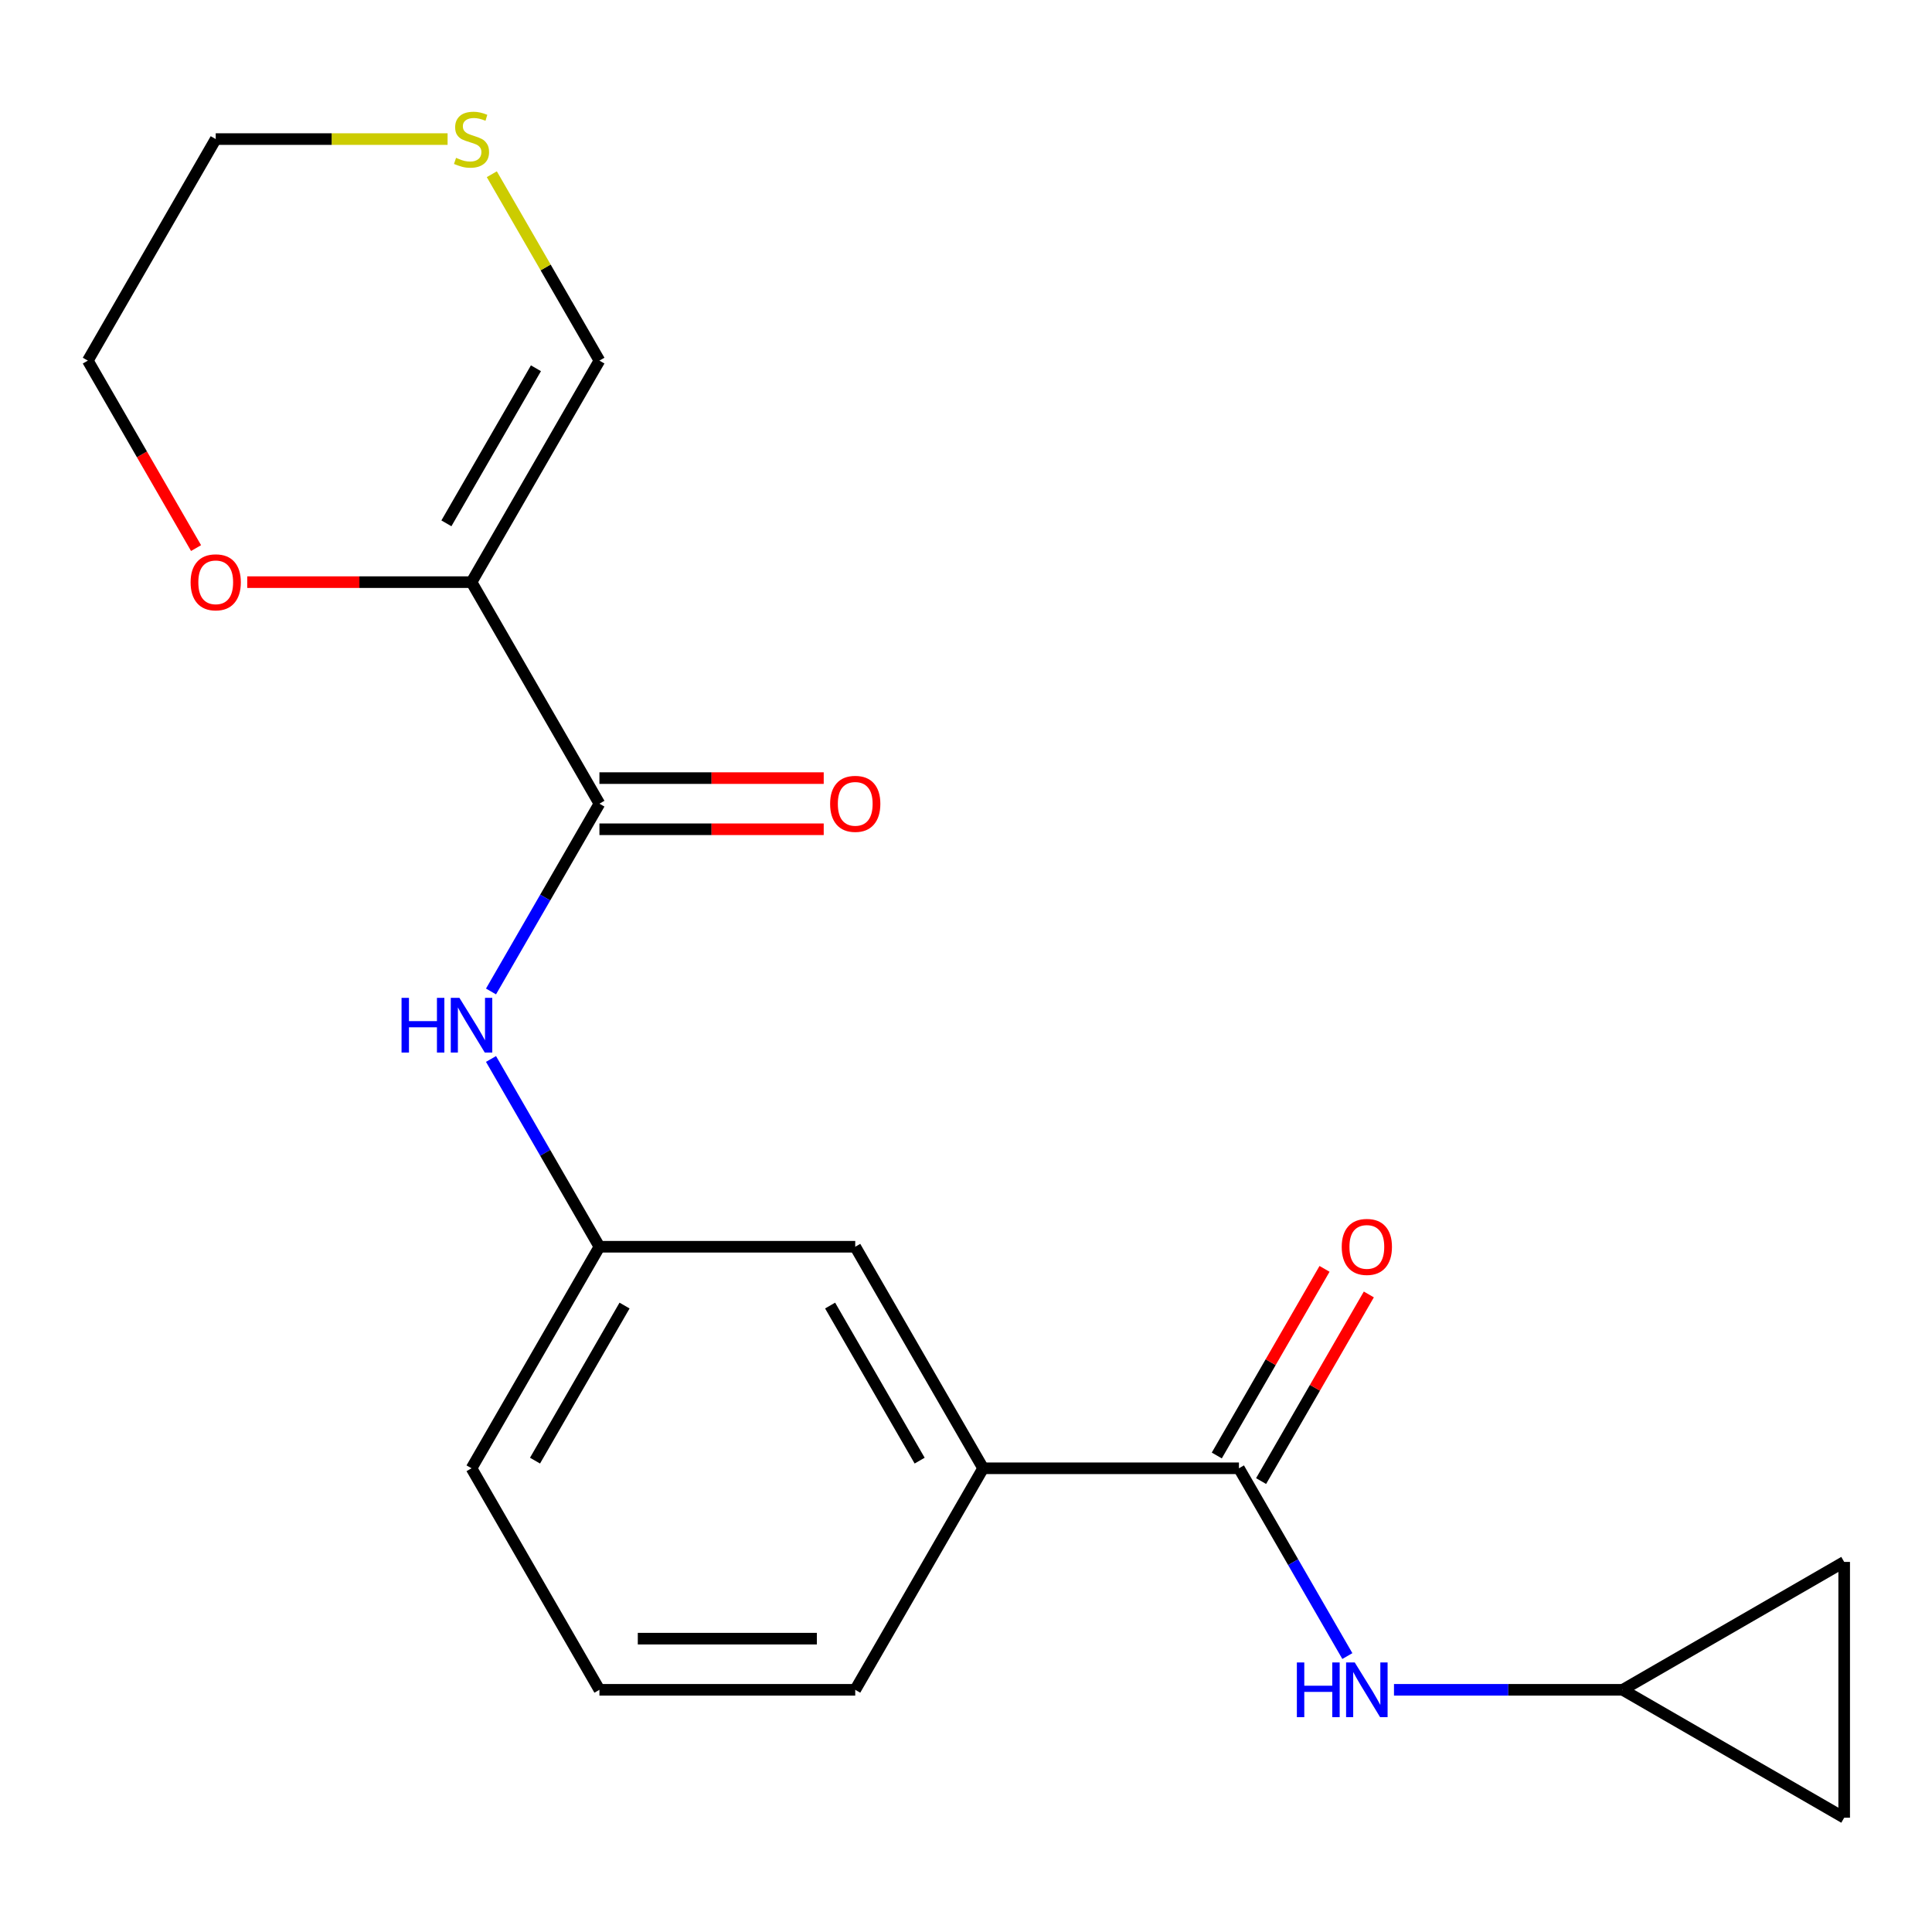 <?xml version='1.0' encoding='iso-8859-1'?>
<svg version='1.1' baseProfile='full'
              xmlns='http://www.w3.org/2000/svg'
                      xmlns:rdkit='http://www.rdkit.org/xml'
                      xmlns:xlink='http://www.w3.org/1999/xlink'
                  xml:space='preserve'
width='1000px' height='1000px' viewBox='0 0 1000 1000'>
<!-- END OF HEADER -->
<rect style='opacity:1.0;fill:#FFFFFF;stroke:none' width='1000' height='1000' x='0' y='0'> </rect>
<path class='bond-0' d='M 244.061,301.319 L 310.263,415.984' style='fill:none;fill-rule:evenodd;stroke:#000000;stroke-width:6px;stroke-linecap:butt;stroke-linejoin:miter;stroke-opacity:1' />
<path class='bond-6' d='M 244.061,301.319 L 310.263,186.654' style='fill:none;fill-rule:evenodd;stroke:#000000;stroke-width:6px;stroke-linecap:butt;stroke-linejoin:miter;stroke-opacity:1' />
<path class='bond-6' d='M 231.058,270.879 L 277.4,190.613' style='fill:none;fill-rule:evenodd;stroke:#000000;stroke-width:6px;stroke-linecap:butt;stroke-linejoin:miter;stroke-opacity:1' />
<path class='bond-7' d='M 244.061,301.319 L 186.014,301.319' style='fill:none;fill-rule:evenodd;stroke:#000000;stroke-width:6px;stroke-linecap:butt;stroke-linejoin:miter;stroke-opacity:1' />
<path class='bond-7' d='M 186.014,301.319 L 127.967,301.319' style='fill:none;fill-rule:evenodd;stroke:#FF0000;stroke-width:6px;stroke-linecap:butt;stroke-linejoin:miter;stroke-opacity:1' />
<path class='bond-3' d='M 310.263,415.984 L 282.205,464.582' style='fill:none;fill-rule:evenodd;stroke:#000000;stroke-width:6px;stroke-linecap:butt;stroke-linejoin:miter;stroke-opacity:1' />
<path class='bond-3' d='M 282.205,464.582 L 254.147,513.18' style='fill:none;fill-rule:evenodd;stroke:#0000FF;stroke-width:6px;stroke-linecap:butt;stroke-linejoin:miter;stroke-opacity:1' />
<path class='bond-12' d='M 310.263,429.225 L 368.31,429.225' style='fill:none;fill-rule:evenodd;stroke:#000000;stroke-width:6px;stroke-linecap:butt;stroke-linejoin:miter;stroke-opacity:1' />
<path class='bond-12' d='M 368.31,429.225 L 426.357,429.225' style='fill:none;fill-rule:evenodd;stroke:#FF0000;stroke-width:6px;stroke-linecap:butt;stroke-linejoin:miter;stroke-opacity:1' />
<path class='bond-12' d='M 310.263,402.744 L 368.31,402.744' style='fill:none;fill-rule:evenodd;stroke:#000000;stroke-width:6px;stroke-linecap:butt;stroke-linejoin:miter;stroke-opacity:1' />
<path class='bond-12' d='M 368.31,402.744 L 426.357,402.744' style='fill:none;fill-rule:evenodd;stroke:#FF0000;stroke-width:6px;stroke-linecap:butt;stroke-linejoin:miter;stroke-opacity:1' />
<path class='bond-1' d='M 641.274,759.981 L 508.869,759.981' style='fill:none;fill-rule:evenodd;stroke:#000000;stroke-width:6px;stroke-linecap:butt;stroke-linejoin:miter;stroke-opacity:1' />
<path class='bond-2' d='M 641.274,759.981 L 669.332,808.578' style='fill:none;fill-rule:evenodd;stroke:#000000;stroke-width:6px;stroke-linecap:butt;stroke-linejoin:miter;stroke-opacity:1' />
<path class='bond-2' d='M 669.332,808.578 L 697.389,857.176' style='fill:none;fill-rule:evenodd;stroke:#0000FF;stroke-width:6px;stroke-linecap:butt;stroke-linejoin:miter;stroke-opacity:1' />
<path class='bond-14' d='M 652.74,766.601 L 680.625,718.303' style='fill:none;fill-rule:evenodd;stroke:#000000;stroke-width:6px;stroke-linecap:butt;stroke-linejoin:miter;stroke-opacity:1' />
<path class='bond-14' d='M 680.625,718.303 L 708.51,670.006' style='fill:none;fill-rule:evenodd;stroke:#FF0000;stroke-width:6px;stroke-linecap:butt;stroke-linejoin:miter;stroke-opacity:1' />
<path class='bond-14' d='M 629.807,753.361 L 657.692,705.063' style='fill:none;fill-rule:evenodd;stroke:#000000;stroke-width:6px;stroke-linecap:butt;stroke-linejoin:miter;stroke-opacity:1' />
<path class='bond-14' d='M 657.692,705.063 L 685.576,656.765' style='fill:none;fill-rule:evenodd;stroke:#FF0000;stroke-width:6px;stroke-linecap:butt;stroke-linejoin:miter;stroke-opacity:1' />
<path class='bond-4' d='M 721.526,874.646 L 780.703,874.646' style='fill:none;fill-rule:evenodd;stroke:#0000FF;stroke-width:6px;stroke-linecap:butt;stroke-linejoin:miter;stroke-opacity:1' />
<path class='bond-4' d='M 780.703,874.646 L 839.88,874.646' style='fill:none;fill-rule:evenodd;stroke:#000000;stroke-width:6px;stroke-linecap:butt;stroke-linejoin:miter;stroke-opacity:1' />
<path class='bond-11' d='M 254.147,548.12 L 282.205,596.718' style='fill:none;fill-rule:evenodd;stroke:#0000FF;stroke-width:6px;stroke-linecap:butt;stroke-linejoin:miter;stroke-opacity:1' />
<path class='bond-11' d='M 282.205,596.718 L 310.263,645.315' style='fill:none;fill-rule:evenodd;stroke:#000000;stroke-width:6px;stroke-linecap:butt;stroke-linejoin:miter;stroke-opacity:1' />
<path class='bond-8' d='M 839.88,874.646 L 954.545,808.444' style='fill:none;fill-rule:evenodd;stroke:#000000;stroke-width:6px;stroke-linecap:butt;stroke-linejoin:miter;stroke-opacity:1' />
<path class='bond-9' d='M 839.88,874.646 L 954.545,940.848' style='fill:none;fill-rule:evenodd;stroke:#000000;stroke-width:6px;stroke-linecap:butt;stroke-linejoin:miter;stroke-opacity:1' />
<path class='bond-5' d='M 508.869,759.981 L 442.667,645.315' style='fill:none;fill-rule:evenodd;stroke:#000000;stroke-width:6px;stroke-linecap:butt;stroke-linejoin:miter;stroke-opacity:1' />
<path class='bond-5' d='M 476.006,756.021 L 429.665,675.756' style='fill:none;fill-rule:evenodd;stroke:#000000;stroke-width:6px;stroke-linecap:butt;stroke-linejoin:miter;stroke-opacity:1' />
<path class='bond-21' d='M 508.869,759.981 L 442.667,874.646' style='fill:none;fill-rule:evenodd;stroke:#000000;stroke-width:6px;stroke-linecap:butt;stroke-linejoin:miter;stroke-opacity:1' />
<path class='bond-10' d='M 310.263,186.654 L 282.413,138.416' style='fill:none;fill-rule:evenodd;stroke:#000000;stroke-width:6px;stroke-linecap:butt;stroke-linejoin:miter;stroke-opacity:1' />
<path class='bond-10' d='M 282.413,138.416 L 254.563,90.178' style='fill:none;fill-rule:evenodd;stroke:#CCCC00;stroke-width:6px;stroke-linecap:butt;stroke-linejoin:miter;stroke-opacity:1' />
<path class='bond-18' d='M 101.478,283.689 L 73.466,235.171' style='fill:none;fill-rule:evenodd;stroke:#FF0000;stroke-width:6px;stroke-linecap:butt;stroke-linejoin:miter;stroke-opacity:1' />
<path class='bond-18' d='M 73.466,235.171 L 45.455,186.654' style='fill:none;fill-rule:evenodd;stroke:#000000;stroke-width:6px;stroke-linecap:butt;stroke-linejoin:miter;stroke-opacity:1' />
<path class='bond-22' d='M 954.545,808.444 L 954.545,940.848' style='fill:none;fill-rule:evenodd;stroke:#000000;stroke-width:6px;stroke-linecap:butt;stroke-linejoin:miter;stroke-opacity:1' />
<path class='bond-20' d='M 231.671,71.988 L 171.664,71.988' style='fill:none;fill-rule:evenodd;stroke:#CCCC00;stroke-width:6px;stroke-linecap:butt;stroke-linejoin:miter;stroke-opacity:1' />
<path class='bond-20' d='M 171.664,71.988 L 111.657,71.988' style='fill:none;fill-rule:evenodd;stroke:#000000;stroke-width:6px;stroke-linecap:butt;stroke-linejoin:miter;stroke-opacity:1' />
<path class='bond-13' d='M 310.263,645.315 L 442.667,645.315' style='fill:none;fill-rule:evenodd;stroke:#000000;stroke-width:6px;stroke-linecap:butt;stroke-linejoin:miter;stroke-opacity:1' />
<path class='bond-19' d='M 310.263,645.315 L 244.061,759.981' style='fill:none;fill-rule:evenodd;stroke:#000000;stroke-width:6px;stroke-linecap:butt;stroke-linejoin:miter;stroke-opacity:1' />
<path class='bond-19' d='M 323.266,675.756 L 276.924,756.021' style='fill:none;fill-rule:evenodd;stroke:#000000;stroke-width:6px;stroke-linecap:butt;stroke-linejoin:miter;stroke-opacity:1' />
<path class='bond-15' d='M 442.667,874.646 L 310.263,874.646' style='fill:none;fill-rule:evenodd;stroke:#000000;stroke-width:6px;stroke-linecap:butt;stroke-linejoin:miter;stroke-opacity:1' />
<path class='bond-15' d='M 422.807,848.165 L 330.124,848.165' style='fill:none;fill-rule:evenodd;stroke:#000000;stroke-width:6px;stroke-linecap:butt;stroke-linejoin:miter;stroke-opacity:1' />
<path class='bond-16' d='M 310.263,874.646 L 244.061,759.981' style='fill:none;fill-rule:evenodd;stroke:#000000;stroke-width:6px;stroke-linecap:butt;stroke-linejoin:miter;stroke-opacity:1' />
<path class='bond-17' d='M 111.657,71.988 L 45.455,186.654' style='fill:none;fill-rule:evenodd;stroke:#000000;stroke-width:6px;stroke-linecap:butt;stroke-linejoin:miter;stroke-opacity:1' />
<path  class='atom-3' d='M 671.256 860.486
L 675.096 860.486
L 675.096 872.526
L 689.576 872.526
L 689.576 860.486
L 693.416 860.486
L 693.416 888.806
L 689.576 888.806
L 689.576 875.726
L 675.096 875.726
L 675.096 888.806
L 671.256 888.806
L 671.256 860.486
' fill='#0000FF'/>
<path  class='atom-3' d='M 701.216 860.486
L 710.496 875.486
Q 711.416 876.966, 712.896 879.646
Q 714.376 882.326, 714.456 882.486
L 714.456 860.486
L 718.216 860.486
L 718.216 888.806
L 714.336 888.806
L 704.376 872.406
Q 703.216 870.486, 701.976 868.286
Q 700.776 866.086, 700.416 865.406
L 700.416 888.806
L 696.736 888.806
L 696.736 860.486
L 701.216 860.486
' fill='#0000FF'/>
<path  class='atom-4' d='M 207.841 516.49
L 211.681 516.49
L 211.681 528.53
L 226.161 528.53
L 226.161 516.49
L 230.001 516.49
L 230.001 544.81
L 226.161 544.81
L 226.161 531.73
L 211.681 531.73
L 211.681 544.81
L 207.841 544.81
L 207.841 516.49
' fill='#0000FF'/>
<path  class='atom-4' d='M 237.801 516.49
L 247.081 531.49
Q 248.001 532.97, 249.481 535.65
Q 250.961 538.33, 251.041 538.49
L 251.041 516.49
L 254.801 516.49
L 254.801 544.81
L 250.921 544.81
L 240.961 528.41
Q 239.801 526.49, 238.561 524.29
Q 237.361 522.09, 237.001 521.41
L 237.001 544.81
L 233.321 544.81
L 233.321 516.49
L 237.801 516.49
' fill='#0000FF'/>
<path  class='atom-8' d='M 98.657 301.399
Q 98.657 294.599, 102.017 290.799
Q 105.377 286.999, 111.657 286.999
Q 117.937 286.999, 121.297 290.799
Q 124.657 294.599, 124.657 301.399
Q 124.657 308.279, 121.257 312.199
Q 117.857 316.079, 111.657 316.079
Q 105.417 316.079, 102.017 312.199
Q 98.657 308.319, 98.657 301.399
M 111.657 312.879
Q 115.977 312.879, 118.297 309.999
Q 120.657 307.079, 120.657 301.399
Q 120.657 295.839, 118.297 293.039
Q 115.977 290.199, 111.657 290.199
Q 107.337 290.199, 104.977 292.999
Q 102.657 295.799, 102.657 301.399
Q 102.657 307.119, 104.977 309.999
Q 107.337 312.879, 111.657 312.879
' fill='#FF0000'/>
<path  class='atom-11' d='M 236.061 81.708
Q 236.381 81.828, 237.701 82.388
Q 239.021 82.948, 240.461 83.308
Q 241.941 83.628, 243.381 83.628
Q 246.061 83.628, 247.621 82.348
Q 249.181 81.028, 249.181 78.748
Q 249.181 77.188, 248.381 76.228
Q 247.621 75.268, 246.421 74.748
Q 245.221 74.228, 243.221 73.628
Q 240.701 72.868, 239.181 72.148
Q 237.701 71.428, 236.621 69.908
Q 235.581 68.388, 235.581 65.828
Q 235.581 62.268, 237.981 60.068
Q 240.421 57.868, 245.221 57.868
Q 248.501 57.868, 252.221 59.428
L 251.301 62.508
Q 247.901 61.108, 245.341 61.108
Q 242.581 61.108, 241.061 62.268
Q 239.541 63.388, 239.581 65.348
Q 239.581 66.868, 240.341 67.788
Q 241.141 68.708, 242.261 69.228
Q 243.421 69.748, 245.341 70.348
Q 247.901 71.148, 249.421 71.948
Q 250.941 72.748, 252.021 74.388
Q 253.141 75.988, 253.141 78.748
Q 253.141 82.668, 250.501 84.788
Q 247.901 86.868, 243.541 86.868
Q 241.021 86.868, 239.101 86.308
Q 237.221 85.788, 234.981 84.868
L 236.061 81.708
' fill='#CCCC00'/>
<path  class='atom-13' d='M 429.667 416.064
Q 429.667 409.264, 433.027 405.464
Q 436.387 401.664, 442.667 401.664
Q 448.947 401.664, 452.307 405.464
Q 455.667 409.264, 455.667 416.064
Q 455.667 422.944, 452.267 426.864
Q 448.867 430.744, 442.667 430.744
Q 436.427 430.744, 433.027 426.864
Q 429.667 422.984, 429.667 416.064
M 442.667 427.544
Q 446.987 427.544, 449.307 424.664
Q 451.667 421.744, 451.667 416.064
Q 451.667 410.504, 449.307 407.704
Q 446.987 404.864, 442.667 404.864
Q 438.347 404.864, 435.987 407.664
Q 433.667 410.464, 433.667 416.064
Q 433.667 421.784, 435.987 424.664
Q 438.347 427.544, 442.667 427.544
' fill='#FF0000'/>
<path  class='atom-15' d='M 694.476 645.395
Q 694.476 638.595, 697.836 634.795
Q 701.196 630.995, 707.476 630.995
Q 713.756 630.995, 717.116 634.795
Q 720.476 638.595, 720.476 645.395
Q 720.476 652.275, 717.076 656.195
Q 713.676 660.075, 707.476 660.075
Q 701.236 660.075, 697.836 656.195
Q 694.476 652.315, 694.476 645.395
M 707.476 656.875
Q 711.796 656.875, 714.116 653.995
Q 716.476 651.075, 716.476 645.395
Q 716.476 639.835, 714.116 637.035
Q 711.796 634.195, 707.476 634.195
Q 703.156 634.195, 700.796 636.995
Q 698.476 639.795, 698.476 645.395
Q 698.476 651.115, 700.796 653.995
Q 703.156 656.875, 707.476 656.875
' fill='#FF0000'/>
</svg>
